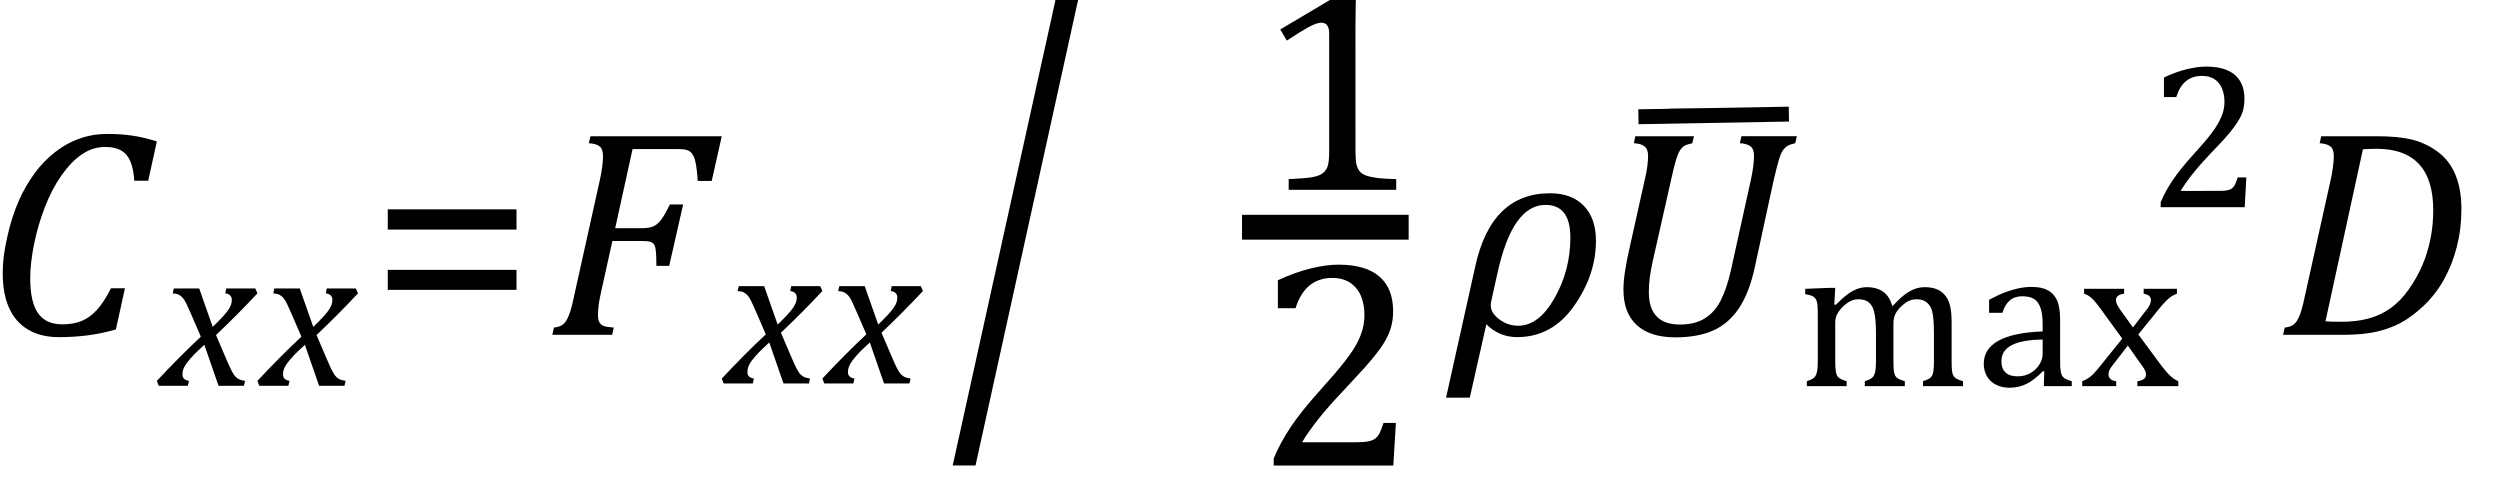 <?xml version="1.0" encoding="UTF-8" standalone="no"?>
<svg
   stroke-dasharray="none"
   shape-rendering="auto"
   font-family="'Dialog'"
   width="167.813"
   text-rendering="auto"
   fill-opacity="1"
   contentScriptType="text/ecmascript"
   color-interpolation="auto"
   color-rendering="auto"
   preserveAspectRatio="xMidYMid meet"
   font-size="12"
   fill="black"
   stroke="black"
   image-rendering="auto"
   stroke-miterlimit="10"
   zoomAndPan="magnify"
   version="1.0"
   stroke-linecap="square"
   stroke-linejoin="miter"
   contentStyleType="text/css"
   font-style="normal"
   height="33"
   stroke-width="1"
   stroke-dashoffset="0"
   font-weight="normal"
   stroke-opacity="1"
   y="-9"
   id="svg71"
   sodipodi:docname="eqc1740f19-bd49-45c3-a0aa-fe3ce7334f82.svg"
   inkscape:version="1.1 (c68e22c387, 2021-05-23)"
   xmlns:inkscape="http://www.inkscape.org/namespaces/inkscape"
   xmlns:sodipodi="http://sodipodi.sourceforge.net/DTD/sodipodi-0.dtd"
   xmlns="http://www.w3.org/2000/svg"
   xmlns:svg="http://www.w3.org/2000/svg">
  <sodipodi:namedview
     id="namedview73"
     pagecolor="#ffffff"
     bordercolor="#666666"
     borderopacity="1.0"
     inkscape:pageshadow="2"
     inkscape:pageopacity="0.0"
     inkscape:pagecheckerboard="0"
     showgrid="false"
     inkscape:zoom="6.3046515"
     inkscape:cx="78.196234"
     inkscape:cy="14.195868"
     inkscape:window-width="1920"
     inkscape:window-height="1137"
     inkscape:window-x="1912"
     inkscape:window-y="-8"
     inkscape:window-maximized="1"
     inkscape:current-layer="g69" />
  <!--Converted from MathML using JEuclid-->
  <defs
     id="genericDefs" />
  <g
     id="g69"
     transform="translate(-1.034,-1.527)">
    <g
       text-rendering="optimizeLegibility"
       transform="translate(0,24)"
       color-rendering="optimizeQuality"
       color-interpolation="linearRGB"
       image-rendering="optimizeQuality"
       id="g5">
      <path
         d="m 11.562,-12.984 -0.578,2.641 h -0.938 q -0.078,-1.203 -0.523,-1.734 -0.445,-0.531 -1.43,-0.531 -0.828,0 -1.547,0.484 -0.719,0.484 -1.367,1.398 -0.648,0.914 -1.125,2.141 -0.477,1.226 -0.734,2.5 -0.258,1.273 -0.258,2.289 0,1.594 0.523,2.344 0.523,0.75 1.633,0.75 0.734,0 1.281,-0.219 0.547,-0.219 1.031,-0.742 0.484,-0.523 0.953,-1.461 h 0.938 l -0.609,2.766 q -0.984,0.281 -1.914,0.399 -0.93,0.117 -1.914,0.117 -1.203,0 -2.055,-0.5 -0.852,-0.5 -1.281,-1.453 -0.43,-0.953 -0.43,-2.297 0,-0.703 0.094,-1.359 0.125,-0.828 0.375,-1.797 0.328,-1.203 0.812,-2.188 0.531,-1.047 1.203,-1.844 0.641,-0.734 1.375,-1.234 0.688,-0.469 1.477,-0.719 0.789,-0.25 1.68,-0.25 0.891,0 1.648,0.109 0.758,0.109 1.68,0.391 z"
         stroke="none"
         id="path3" />
    </g>
    <g
       text-rendering="optimizeLegibility"
       transform="translate(11.844,27.422)"
       color-rendering="optimizeQuality"
       color-interpolation="linearRGB"
       image-rendering="optimizeQuality"
       id="g9">
      <path
         d="m 6.469,-6.203 q -1.328,1.422 -2.781,2.797 l 0.641,1.5 q 0.25,0.594 0.399,0.883 0.148,0.289 0.273,0.414 0.125,0.125 0.25,0.18 0.125,0.055 0.391,0.102 L 5.562,0 H 3.859 L 2.906,-2.75 Q 2.75,-2.609 2.477,-2.352 2.203,-2.094 1.953,-1.805 1.703,-1.516 1.602,-1.336 1.5,-1.156 1.469,-1.023 q -0.031,0.133 -0.031,0.258 0,0.188 0.102,0.289 0.102,0.102 0.336,0.148 L 1.797,0 h -1.953 l -0.125,-0.328 q 1.5,-1.609 2.953,-2.969 L 2.016,-4.812 Q 1.812,-5.281 1.695,-5.523 1.578,-5.766 1.461,-5.898 1.344,-6.031 1.195,-6.109 1.047,-6.188 0.781,-6.203 l 0.078,-0.328 h 1.703 l 0.906,2.578 Q 3.797,-4.266 4.102,-4.594 4.406,-4.922 4.531,-5.117 4.656,-5.312 4.703,-5.461 4.75,-5.609 4.75,-5.766 q 0,-0.375 -0.438,-0.438 L 4.375,-6.531 h 1.953 z"
         stroke="none"
         id="path7" />
    </g>
    <g
       text-rendering="optimizeLegibility"
       transform="translate(18.594,27.422)"
       color-rendering="optimizeQuality"
       color-interpolation="linearRGB"
       image-rendering="optimizeQuality"
       id="g13">
      <path
         d="m 6.469,-6.203 q -1.328,1.422 -2.781,2.797 l 0.641,1.5 q 0.25,0.594 0.399,0.883 0.148,0.289 0.273,0.414 0.125,0.125 0.25,0.18 0.125,0.055 0.391,0.102 L 5.562,0 H 3.859 L 2.906,-2.75 Q 2.75,-2.609 2.477,-2.352 2.203,-2.094 1.953,-1.805 1.703,-1.516 1.602,-1.336 1.5,-1.156 1.469,-1.023 q -0.031,0.133 -0.031,0.258 0,0.188 0.102,0.289 0.102,0.102 0.336,0.148 L 1.797,0 h -1.953 l -0.125,-0.328 q 1.5,-1.609 2.953,-2.969 L 2.016,-4.812 Q 1.812,-5.281 1.695,-5.523 1.578,-5.766 1.461,-5.898 1.344,-6.031 1.195,-6.109 1.047,-6.188 0.781,-6.203 l 0.078,-0.328 h 1.703 l 0.906,2.578 Q 3.797,-4.266 4.102,-4.594 4.406,-4.922 4.531,-5.117 4.656,-5.312 4.703,-5.461 4.75,-5.609 4.75,-5.766 q 0,-0.375 -0.438,-0.438 L 4.375,-6.531 h 1.953 z"
         stroke="none"
         id="path11" />
    </g>
    <g
       text-rendering="optimizeLegibility"
       transform="translate(25.844,24)"
       color-rendering="optimizeQuality"
       color-interpolation="linearRGB"
       image-rendering="optimizeQuality"
       id="g17">
      <path
         d="m 1.219,-7.062 v -1.359 h 8.641 v 1.359 z m 0,4.047 v -1.344 h 8.641 v 1.344 z"
         stroke="none"
         id="path15" />
    </g>
    <g
       text-rendering="optimizeLegibility"
       transform="translate(37.703,24)"
       color-rendering="optimizeQuality"
       color-interpolation="linearRGB"
       image-rendering="optimizeQuality"
       id="g21">
      <path
         d="m 3.672,-2.844 q -0.062,0.297 -0.102,0.5 -0.039,0.203 -0.07,0.5 -0.031,0.297 -0.031,0.531 0,0.297 0.094,0.469 0.094,0.172 0.289,0.25 0.195,0.078 0.68,0.109 L 4.422,0 H 0.406 l 0.109,-0.484 q 0.375,-0.047 0.562,-0.18 0.188,-0.133 0.312,-0.367 0.125,-0.234 0.234,-0.57 0.109,-0.336 0.312,-1.305 l 1.672,-7.531 q 0.203,-0.969 0.203,-1.531 0,-0.484 -0.219,-0.672 -0.219,-0.188 -0.734,-0.219 l 0.109,-0.469 h 8.812 l -0.672,3 h -0.938 q -0.047,-0.703 -0.117,-1.094 -0.07,-0.391 -0.172,-0.586 -0.102,-0.195 -0.227,-0.289 -0.125,-0.094 -0.312,-0.133 -0.188,-0.039 -0.547,-0.039 h -3 L 4.625,-7.156 h 1.828 q 0.438,0 0.719,-0.117 Q 7.453,-7.391 7.695,-7.703 7.938,-8.016 8.297,-8.75 H 9.188 L 8.25,-4.625 H 7.391 q 0,-0.609 -0.031,-0.953 Q 7.328,-5.922 7.242,-6.055 7.156,-6.188 6.984,-6.242 6.812,-6.297 6.359,-6.297 H 4.438 Z"
         stroke="none"
         id="path19" />
    </g>
    <g
       text-rendering="optimizeLegibility"
       transform="translate(49.766,27.266)"
       color-rendering="optimizeQuality"
       color-interpolation="linearRGB"
       image-rendering="optimizeQuality"
       id="g25">
      <path
         d="m 6.469,-6.203 q -1.328,1.422 -2.781,2.797 l 0.641,1.5 q 0.25,0.594 0.399,0.883 0.148,0.289 0.273,0.414 0.125,0.125 0.25,0.18 0.125,0.055 0.391,0.102 L 5.562,0 H 3.859 L 2.906,-2.75 Q 2.75,-2.609 2.477,-2.352 2.203,-2.094 1.953,-1.805 1.703,-1.516 1.602,-1.336 1.5,-1.156 1.469,-1.023 q -0.031,0.133 -0.031,0.258 0,0.188 0.102,0.289 0.102,0.102 0.336,0.148 L 1.797,0 h -1.953 l -0.125,-0.328 q 1.5,-1.609 2.953,-2.969 L 2.016,-4.812 Q 1.812,-5.281 1.695,-5.523 1.578,-5.766 1.461,-5.898 1.344,-6.031 1.195,-6.109 1.047,-6.188 0.781,-6.203 l 0.078,-0.328 h 1.703 l 0.906,2.578 Q 3.797,-4.266 4.102,-4.594 4.406,-4.922 4.531,-5.117 4.656,-5.312 4.703,-5.461 4.75,-5.609 4.75,-5.766 q 0,-0.375 -0.438,-0.438 L 4.375,-6.531 h 1.953 z"
         stroke="none"
         id="path23" />
    </g>
    <g
       text-rendering="optimizeLegibility"
       transform="translate(56.516,27.266)"
       color-rendering="optimizeQuality"
       color-interpolation="linearRGB"
       image-rendering="optimizeQuality"
       id="g29">
      <path
         d="m 6.469,-6.203 q -1.328,1.422 -2.781,2.797 l 0.641,1.5 q 0.25,0.594 0.399,0.883 0.148,0.289 0.273,0.414 0.125,0.125 0.25,0.18 0.125,0.055 0.391,0.102 L 5.562,0 H 3.859 L 2.906,-2.75 Q 2.75,-2.609 2.477,-2.352 2.203,-2.094 1.953,-1.805 1.703,-1.516 1.602,-1.336 1.5,-1.156 1.469,-1.023 q -0.031,0.133 -0.031,0.258 0,0.188 0.102,0.289 0.102,0.102 0.336,0.148 L 1.797,0 h -1.953 l -0.125,-0.328 q 1.5,-1.609 2.953,-2.969 L 2.016,-4.812 Q 1.812,-5.281 1.695,-5.523 1.578,-5.766 1.461,-5.898 1.344,-6.031 1.195,-6.109 1.047,-6.188 0.781,-6.203 l 0.078,-0.328 h 1.703 l 0.906,2.578 Q 3.797,-4.266 4.102,-4.594 4.406,-4.922 4.531,-5.117 4.656,-5.312 4.703,-5.461 4.75,-5.609 4.75,-5.766 q 0,-0.375 -0.438,-0.438 L 4.375,-6.531 h 1.953 z"
         stroke="none"
         id="path27" />
    </g>
    <g
       text-rendering="optimizeLegibility"
       transform="matrix(1,0,0,1.76,64.375,25.376)"
       color-rendering="optimizeQuality"
       color-interpolation="linearRGB"
       image-rendering="optimizeQuality"
       id="g33">
      <path
         d="M 9.188,-13.969 2.141,4.203 H 0.609 l 7.062,-18.172 z"
         stroke="none"
         id="path31" />
    </g>
    <g
       text-rendering="optimizeLegibility"
       stroke-width="1.667"
       color-interpolation="linearRGB"
       color-rendering="optimizeQuality"
       image-rendering="optimizeQuality"
       id="g39">
      <line
         y2="16.78"
         fill="none"
         x1="85.24"
         x2="94.756"
         y1="16.78"
         id="line35" />
      <path
         d="m 6.781,-2.547 q 0,0.562 0.07,0.852 0.07,0.289 0.227,0.469 0.156,0.18 0.461,0.281 0.305,0.102 0.766,0.156 0.461,0.055 1.211,0.07 V 0 H 2.297 v -0.719 q 1.078,-0.047 1.547,-0.125 0.469,-0.078 0.711,-0.25 0.242,-0.172 0.351,-0.469 0.109,-0.297 0.109,-0.984 v -7.922 q 0,-0.391 -0.133,-0.57 -0.133,-0.18 -0.398,-0.18 -0.312,0 -0.891,0.32 -0.578,0.32 -1.422,0.883 l -0.438,-0.75 4.578,-2.719 h 0.531 q -0.063,0.938 -0.063,2.594 z"
         stroke-width="1"
         transform="translate(85.24,14.269)"
         stroke="none"
         id="path37" />
    </g>
    <g
       text-rendering="optimizeLegibility"
       transform="translate(85.264,32.776)"
       color-rendering="optimizeQuality"
       color-interpolation="linearRGB"
       image-rendering="optimizeQuality"
       id="g43">
      <path
         d="m 6.859,-1.562 q 0.469,0 0.766,-0.062 0.297,-0.062 0.469,-0.195 0.172,-0.133 0.281,-0.352 0.109,-0.219 0.266,-0.688 H 9.469 L 9.297,0 H 1.266 V -0.469 Q 1.688,-1.5 2.398,-2.57 q 0.711,-1.07 2.023,-2.523 1.125,-1.25 1.625,-1.906 0.547,-0.703 0.812,-1.211 0.266,-0.508 0.383,-0.961 0.117,-0.453 0.117,-0.922 0,-0.734 -0.234,-1.289 -0.234,-0.555 -0.719,-0.883 -0.484,-0.328 -1.203,-0.328 -1.828,0 -2.469,2.031 H 1.547 v -1.875 q 1.188,-0.547 2.219,-0.797 1.031,-0.25 1.844,-0.25 1.828,0 2.75,0.797 0.922,0.797 0.922,2.312 0,0.516 -0.102,0.945 Q 9.078,-9 8.859,-8.57 8.641,-8.141 8.273,-7.656 7.906,-7.172 7.453,-6.664 7,-6.156 5.906,-4.984 4.047,-3.031 3.172,-1.562 Z"
         stroke="none"
         id="path41" />
    </g>
    <g
       text-rendering="optimizeLegibility"
       transform="translate(98.46,24)"
       color-rendering="optimizeQuality"
       color-interpolation="linearRGB"
       image-rendering="optimizeQuality"
       id="g47">
      <path
         d="M 2.344,-0.703 1.234,4.219 H -0.359 L 1.609,-4.625 Q 2.688,-9.5 6.625,-9.5 q 1.438,0 2.258,0.836 0.82,0.836 0.82,2.367 0,2.266 -1.469,4.359 -1.469,2.094 -3.828,2.094 -1.187,0 -2.062,-0.859 z M 3.078,-4.078 2.672,-2.25 q -0.031,0.141 -0.031,0.281 0,0.5 0.57,0.93 0.57,0.43 1.274,0.43 1.391,0 2.445,-1.867 1.055,-1.867 1.055,-4.055 0,-2.188 -1.672,-2.188 -2.234,0 -3.234,4.641 z"
         stroke="none"
         id="path45" />
    </g>
    <g
       text-rendering="optimizeLegibility"
       transform="translate(108.163,24)"
       color-rendering="optimizeQuality"
       color-interpolation="linearRGB"
       image-rendering="optimizeQuality"
       id="g51">
      <path
         d="m 2.547,-12.859 0.094,-0.469 h 3.938 l -0.109,0.469 q -0.375,0.078 -0.539,0.18 -0.164,0.102 -0.289,0.297 -0.125,0.195 -0.258,0.609 -0.133,0.414 -0.336,1.351 l -1.234,5.469 q -0.125,0.562 -0.195,1.062 -0.07,0.5 -0.07,1.031 0,1.078 0.523,1.625 0.523,0.547 1.57,0.547 1,0 1.664,-0.414 0.664,-0.414 1.062,-1.188 0.398,-0.773 0.68,-1.992 l 1.359,-6.156 q 0.094,-0.438 0.148,-0.852 0.055,-0.414 0.055,-0.711 0,-0.469 -0.234,-0.648 -0.234,-0.18 -0.719,-0.211 l 0.109,-0.469 h 3.719 l -0.109,0.469 q -0.359,0.078 -0.531,0.188 -0.172,0.109 -0.305,0.305 -0.133,0.195 -0.258,0.609 -0.125,0.414 -0.344,1.336 l -1.266,5.844 q -0.375,1.75 -1.07,2.789 -0.695,1.039 -1.734,1.5 -1.039,0.461 -2.539,0.461 -1.688,0 -2.586,-0.82 -0.898,-0.82 -0.898,-2.383 0,-0.547 0.109,-1.25 0.109,-0.703 0.312,-1.594 l 1.016,-4.562 q 0.125,-0.516 0.172,-0.922 Q 3.5,-11.766 3.5,-12 q 0,-0.438 -0.219,-0.633 -0.219,-0.195 -0.734,-0.227 z"
         stroke="none"
         id="path49" />
    </g>
    <g
       text-rendering="optimizeLegibility"
       transform="translate(112.913,17.797)"
       color-rendering="optimizeQuality"
       color-interpolation="linearRGB"
       image-rendering="optimizeQuality"
       id="g55">
      <path
         d="M 3.797,-8.125 H 0.188 v -0.844 h 3.609 z"
         stroke="none"
         id="path53" />
    </g>
    <g
       text-rendering="optimizeLegibility"
       transform="translate(121.647,27.445)"
       color-rendering="optimizeQuality"
       color-interpolation="linearRGB"
       image-rendering="optimizeQuality"
       id="g59">
      <path
         d="m 2.516,-5.484 0.094,0.031 q 0.406,-0.406 0.672,-0.617 0.266,-0.211 0.508,-0.336 0.242,-0.125 0.461,-0.18 0.219,-0.055 0.438,-0.055 0.688,0 1.117,0.312 0.43,0.312 0.602,0.969 0.5,-0.531 0.82,-0.773 0.32,-0.242 0.648,-0.375 0.328,-0.133 0.719,-0.133 0.453,0 0.789,0.133 0.336,0.133 0.562,0.406 0.227,0.274 0.336,0.695 0.109,0.422 0.109,1.125 v 2.578 q 0,0.516 0.031,0.711 0.031,0.195 0.094,0.305 0.062,0.109 0.195,0.188 0.133,0.078 0.445,0.172 V 0 H 8.469 v -0.328 q 0.266,-0.094 0.383,-0.156 0.117,-0.062 0.195,-0.172 0.078,-0.109 0.117,-0.336 0.039,-0.227 0.039,-0.695 v -1.781 q 0,-0.578 -0.031,-0.961 Q 9.141,-4.812 9.078,-5.039 9.016,-5.266 8.922,-5.398 8.828,-5.531 8.711,-5.625 8.594,-5.719 8.438,-5.773 8.281,-5.828 8.031,-5.828 q -0.281,0 -0.516,0.109 -0.234,0.109 -0.508,0.367 -0.273,0.258 -0.398,0.523 -0.125,0.266 -0.125,0.625 v 2.5 q 0,0.516 0.031,0.711 0.031,0.195 0.094,0.305 0.062,0.109 0.195,0.188 0.133,0.078 0.445,0.172 V 0 H 4.562 v -0.328 q 0.266,-0.094 0.383,-0.156 0.117,-0.062 0.195,-0.172 0.078,-0.109 0.125,-0.336 0.047,-0.227 0.047,-0.695 v -1.781 q 0,-0.609 -0.039,-0.992 Q 5.234,-4.844 5.164,-5.078 5.094,-5.312 4.984,-5.453 4.875,-5.594 4.758,-5.672 4.641,-5.75 4.484,-5.789 4.328,-5.828 4.125,-5.828 q -0.281,0 -0.531,0.125 -0.25,0.125 -0.5,0.367 -0.25,0.242 -0.383,0.5 -0.133,0.258 -0.133,0.57 v 2.562 q 0,0.391 0.024,0.594 0.023,0.203 0.062,0.32 0.039,0.117 0.109,0.188 0.07,0.07 0.195,0.133 0.125,0.063 0.375,0.141 V 0 H 0.672 v -0.328 q 0.266,-0.094 0.375,-0.156 0.109,-0.062 0.188,-0.172 0.078,-0.109 0.125,-0.328 0.047,-0.219 0.047,-0.703 v -2.984 q 0,-0.438 -0.016,-0.703 Q 1.375,-5.641 1.289,-5.805 1.203,-5.969 1.039,-6.047 0.875,-6.125 0.562,-6.172 v -0.359 l 1.609,-0.063 h 0.406 z m 14.094,4.5 L 16.516,-1 q -0.594,0.609 -1.117,0.859 -0.523,0.25 -1.117,0.25 -0.516,0 -0.914,-0.203 -0.398,-0.203 -0.609,-0.57 -0.211,-0.367 -0.211,-0.836 0,-1 0.984,-1.547 0.984,-0.547 2.969,-0.625 V -4.125 q 0,-0.703 -0.141,-1.117 -0.141,-0.414 -0.43,-0.602 -0.289,-0.187 -0.789,-0.187 -0.531,0 -0.852,0.281 -0.32,0.281 -0.492,0.828 h -0.891 v -0.875 Q 13.562,-6.141 14,-6.305 q 0.438,-0.164 0.875,-0.258 0.438,-0.094 0.891,-0.094 0.672,0 1.078,0.219 0.406,0.219 0.617,0.664 0.211,0.445 0.211,1.336 v 2.375 q 0,0.516 0.008,0.719 0.008,0.203 0.039,0.383 0.031,0.18 0.102,0.289 0.07,0.109 0.203,0.18 0.133,0.07 0.43,0.164 V 0 h -1.875 z M 16.5,-3.125 q -1.391,0.016 -2.078,0.375 -0.688,0.359 -0.688,1.078 0,0.391 0.156,0.617 0.156,0.227 0.391,0.312 0.234,0.086 0.563,0.086 0.469,0 0.852,-0.227 0.383,-0.227 0.594,-0.578 Q 16.5,-1.812 16.5,-2.156 Z m 6.062,-0.812 0.875,-1.141 q 0.156,-0.172 0.242,-0.352 0.086,-0.18 0.086,-0.367 0,-0.156 -0.117,-0.258 -0.117,-0.102 -0.367,-0.148 v -0.328 h 2.234 v 0.328 q -0.25,0.078 -0.523,0.297 -0.273,0.219 -0.664,0.703 l -1.406,1.734 1.547,2.094 q 0.344,0.453 0.609,0.695 0.266,0.242 0.531,0.352 V 0 h -2.75 v -0.328 q 0.578,-0.078 0.578,-0.438 0,-0.141 -0.055,-0.266 -0.055,-0.125 -0.18,-0.297 l -0.984,-1.391 -1.063,1.375 q -0.109,0.141 -0.172,0.274 -0.062,0.133 -0.062,0.289 0,0.172 0.125,0.297 0.125,0.125 0.391,0.156 V 0 h -2.281 v -0.328 q 0.234,-0.094 0.414,-0.211 0.18,-0.117 0.367,-0.312 0.188,-0.195 0.484,-0.57 l 1.422,-1.766 -1.453,-2 q -0.297,-0.406 -0.476,-0.594 -0.18,-0.188 -0.328,-0.281 -0.148,-0.094 -0.305,-0.141 v -0.328 h 2.688 v 0.328 q -0.547,0.078 -0.547,0.422 0,0.156 0.078,0.312 0.078,0.156 0.219,0.359 z"
         stroke="none"
         id="path57" />
    </g>
    <g
       text-rendering="optimizeLegibility"
       transform="translate(147.257,23.207)"
       color-rendering="optimizeQuality"
       color-interpolation="linearRGB"
       image-rendering="optimizeQuality"
       id="g63">
      <path
         d="m 2.735,-8.866 q 0.344,0 0.547,-0.039 0.203,-0.039 0.328,-0.141 0.125,-0.102 0.195,-0.25 0.07,-0.148 0.18,-0.477 h 0.578 l -0.109,2 h -5.641 v -0.328 q 0.297,-0.719 0.797,-1.469 0.5,-0.75 1.422,-1.766 0.797,-0.875 1.141,-1.328 0.375,-0.5 0.562,-0.859 0.188,-0.359 0.273,-0.672 0.086,-0.312 0.086,-0.641 0,-0.516 -0.164,-0.906 -0.164,-0.391 -0.5,-0.617 -0.336,-0.227 -0.852,-0.227 -1.281,0 -1.719,1.422 h -0.828 v -1.312 q 0.828,-0.391 1.547,-0.562 0.719,-0.172 1.297,-0.172 1.266,0 1.914,0.555 0.648,0.555 0.648,1.617 0,0.359 -0.07,0.664 -0.07,0.305 -0.227,0.602 -0.156,0.297 -0.414,0.641 -0.258,0.344 -0.57,0.695 -0.313,0.352 -1.094,1.164 -1.297,1.375 -1.906,2.406 z"
         stroke="none"
         id="path61" />
    </g>
    <g
       text-rendering="optimizeLegibility"
       transform="translate(153.882,24)"
       color-rendering="optimizeQuality"
       color-interpolation="linearRGB"
       image-rendering="optimizeQuality"
       id="g67">
      <path
         d="m 6.672,-13.328 q 1.469,0 2.391,0.227 0.922,0.227 1.719,0.812 0.797,0.586 1.195,1.555 0.398,0.969 0.398,2.297 0,1.312 -0.305,2.516 -0.305,1.203 -0.867,2.211 -0.562,1.008 -1.359,1.758 -0.797,0.75 -1.539,1.148 Q 7.562,-0.406 6.648,-0.203 5.734,0 4.516,0 H 0.406 l 0.109,-0.484 q 0.375,-0.047 0.562,-0.18 0.188,-0.133 0.312,-0.367 0.125,-0.234 0.234,-0.57 0.109,-0.336 0.312,-1.305 l 1.672,-7.531 q 0.094,-0.438 0.148,-0.852 0.055,-0.414 0.055,-0.711 0,-0.469 -0.234,-0.648 -0.234,-0.18 -0.719,-0.211 l 0.109,-0.469 z M 3.25,-0.906 q 0.281,0.031 1.078,0.031 0.984,0 1.789,-0.211 0.805,-0.211 1.484,-0.688 0.68,-0.477 1.234,-1.266 0.555,-0.789 0.906,-1.601 0.352,-0.812 0.547,-1.75 0.195,-0.938 0.195,-1.984 0,-2.047 -0.953,-3.078 -0.953,-1.031 -2.828,-1.031 -0.438,0 -0.938,0.031 z"
         stroke="none"
         id="path65" />
    </g>
  </g>
  <path
     style="fill:none;stroke:#000000;stroke-width:1px;stroke-linecap:butt;stroke-linejoin:miter;stroke-opacity:1"
     d="m 110.48,7.828 9.099,-0.159"
     id="path975"
     sodipodi:nodetypes="cc" />
</svg>
